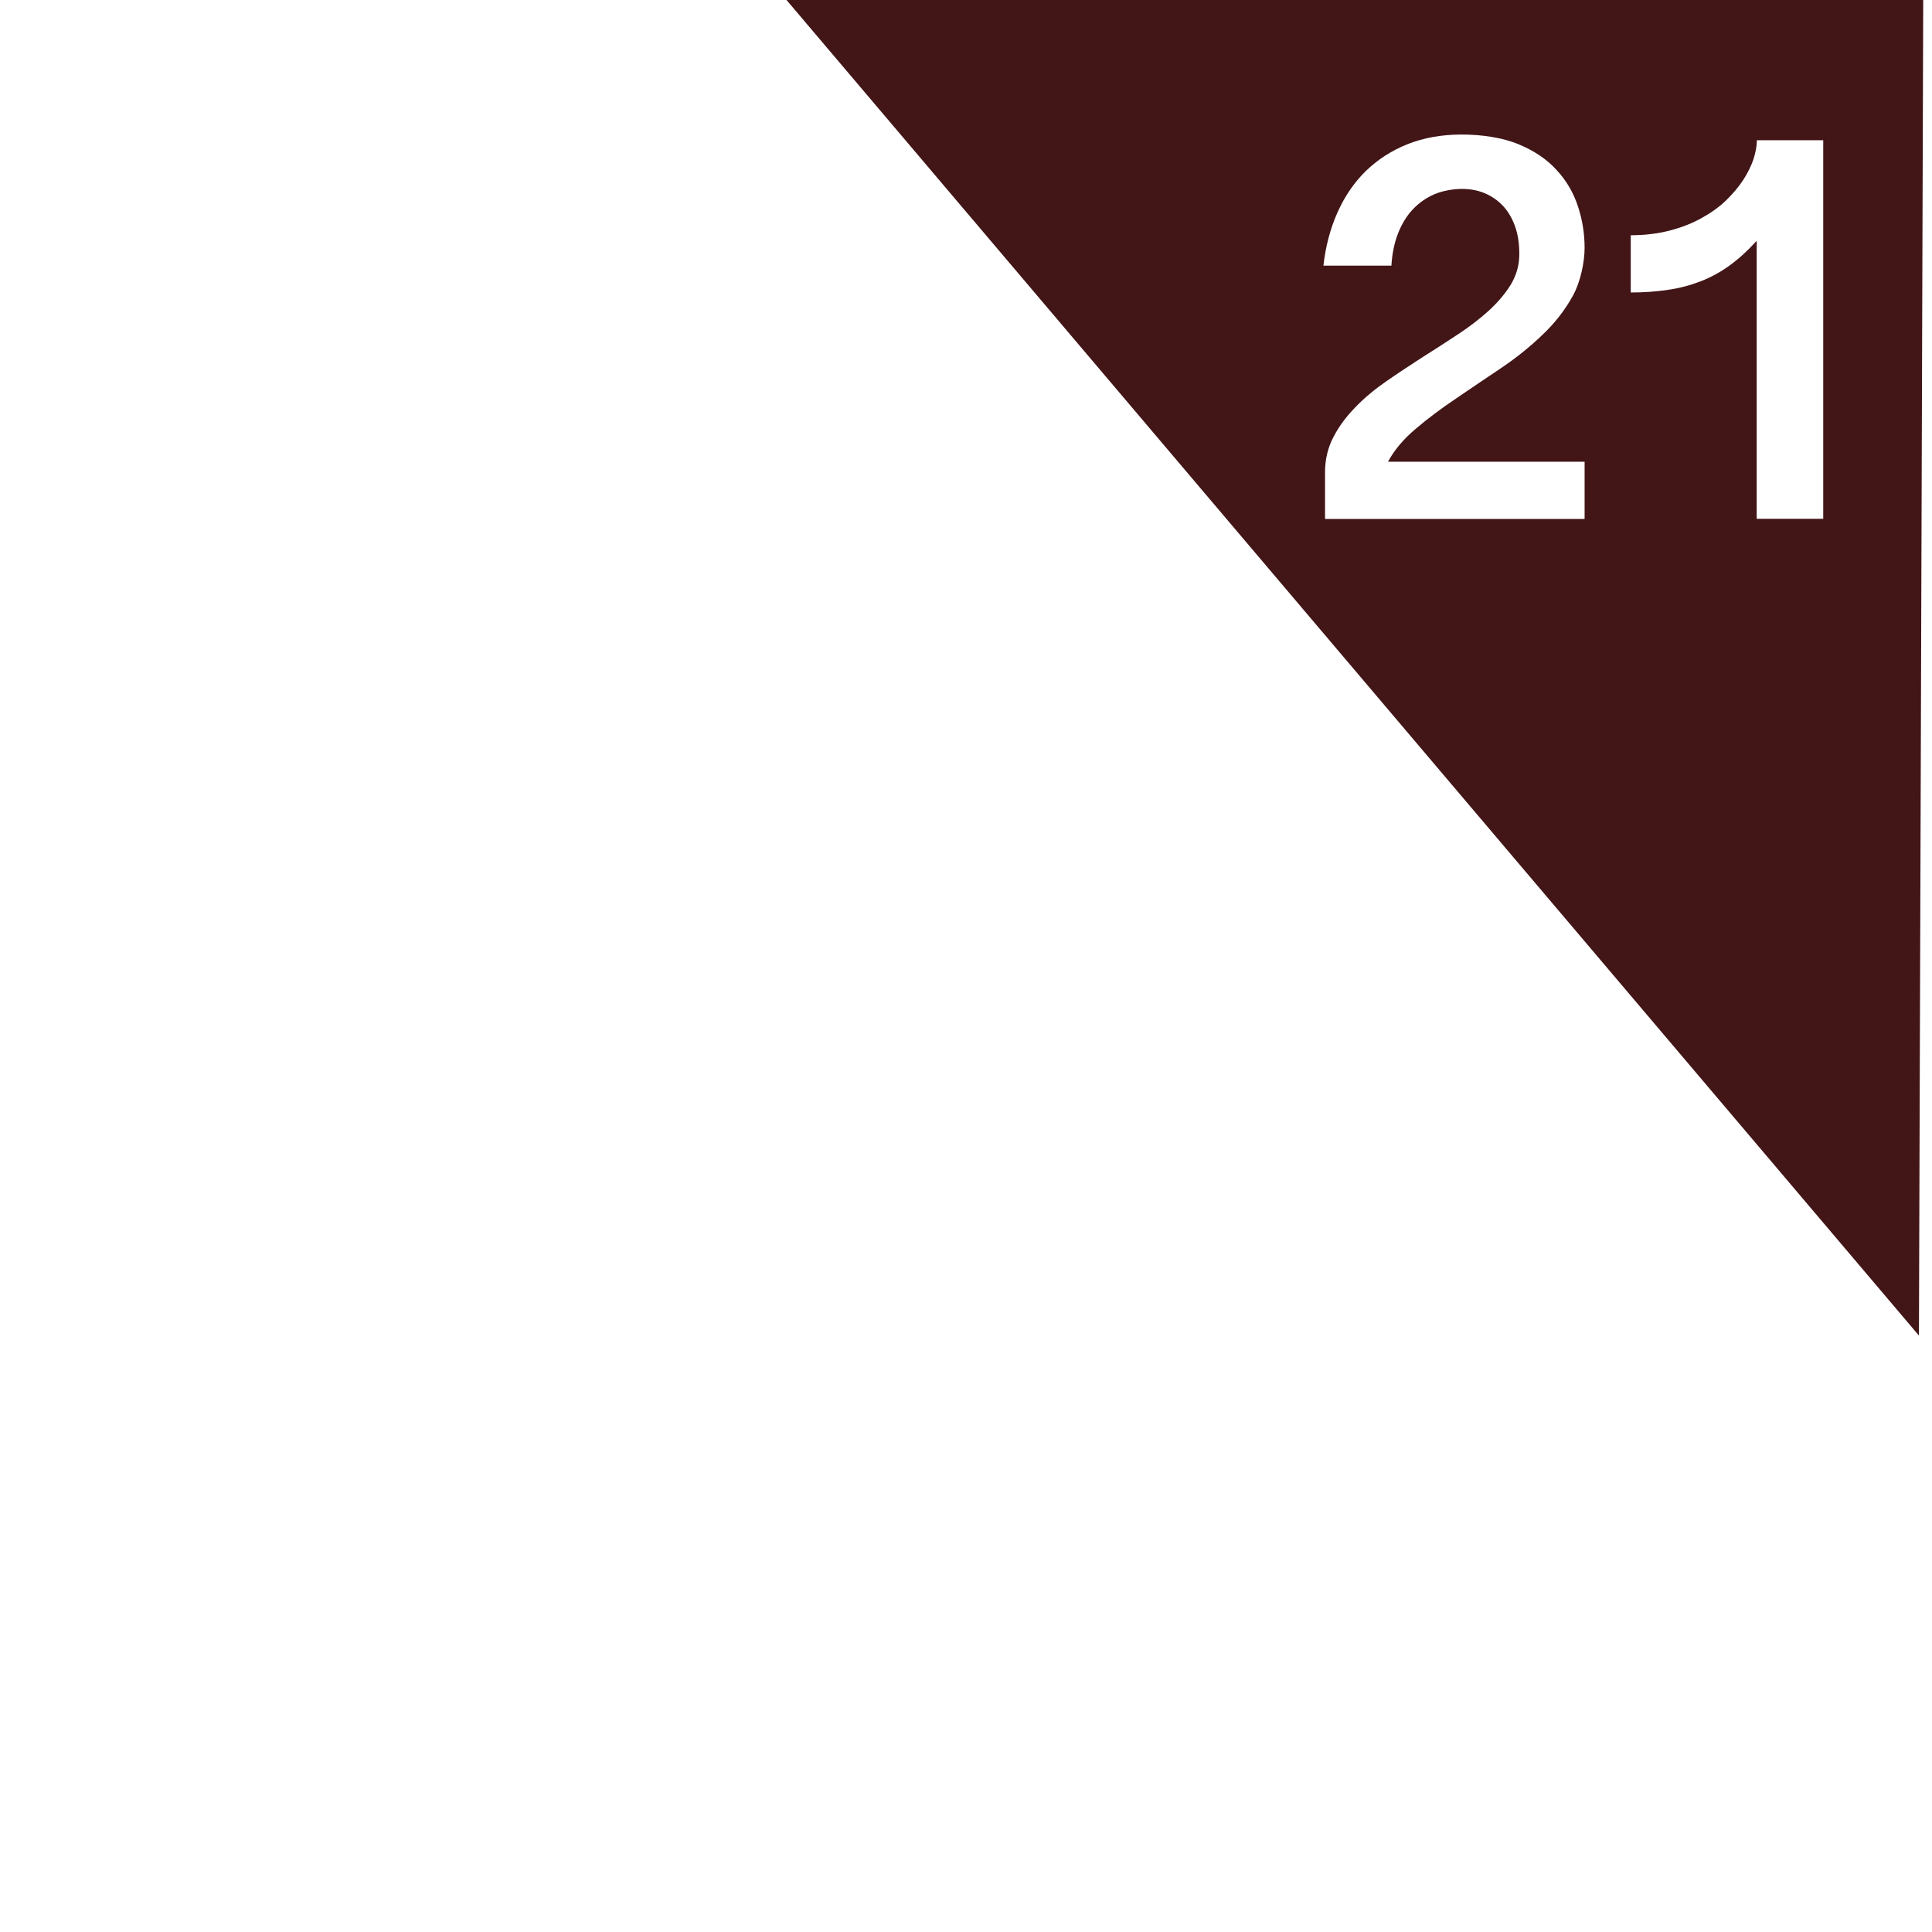 <?xml version="1.0" encoding="UTF-8"?>
<svg xmlns="http://www.w3.org/2000/svg" xmlns:xlink="http://www.w3.org/1999/xlink" viewBox="0 0 1080 1080">
  <defs>
    <style>
      .cls-1 {
        fill: #421517;
        filter: url(#drop-shadow-21);
      }

      .cls-1, .cls-2 {
        stroke-width: 0px;
      }

      .cls-2 {
        fill: #fff;
      }
    </style>
    <filter id="drop-shadow-21" filterUnits="userSpaceOnUse">
      <feOffset dx="-11" dy="3"/>
      <feGaussianBlur result="blur" stdDeviation="13"/>
      <feFlood flood-color="#000" flood-opacity=".7"/>
      <feComposite in2="blur" operator="in"/>
      <feComposite in="SourceGraphic"/>
    </filter>
  </defs>
  <g id="Flags">
    <polygon class="cls-1" points="1083.7 743.6 447.7 -6.5 1086.1 -4.8 1083.7 743.6"/>
  </g>
  <g id="Numbers">
    <g>
      <path class="cls-2" d="m739.8,148.5c1.2-10.7,3.8-20.6,7.8-29.6,4-9,9.2-16.7,15.8-23.2,6.6-6.4,14.4-11.5,23.4-15.1,9.1-3.6,19.2-5.4,30.4-5.4s23.1,1.8,31.8,5.5c8.7,3.6,15.8,8.4,21.2,14.4,5.5,5.9,9.4,12.7,11.9,20.3,2.5,7.6,3.7,15.3,3.7,23.1s-2.2,19-6.6,26.9c-4.4,8-10.1,15.3-17.1,21.9-7,6.7-14.7,12.9-23.2,18.6-8.5,5.7-16.8,11.3-25,16.9-8.2,5.5-15.7,11.1-22.5,16.9-6.8,5.7-12,11.9-15.5,18.4h109.9v32h-145.1v-26.1c0-7.2,1.6-13.8,4.7-19.7,3.1-6,7.2-11.5,12.3-16.7,5-5.2,10.8-10,17.3-14.5,6.5-4.5,13.2-8.9,20-13.3,6.8-4.3,13.5-8.6,20-12.9,6.5-4.3,12.3-8.7,17.3-13.3,5-4.6,9.1-9.4,12.3-14.6,3.1-5.2,4.7-10.8,4.7-16.9s-.8-11.3-2.5-15.9c-1.7-4.6-4-8.4-6.9-11.4-2.9-3-6.3-5.3-10.2-6.9s-8.1-2.3-12.6-2.3-10.7,1-15.3,3c-4.6,2-8.6,4.8-12,8.4-3.4,3.6-6.2,8.1-8.3,13.5-2.1,5.4-3.3,11.4-3.7,18h-37.9Z"/>
      <path class="cls-2" d="m982,290v-155.4c-4.9,5.4-9.9,10-15,13.7-5.1,3.7-10.5,6.7-16.2,8.9-5.7,2.2-11.8,3.9-18.3,4.8-6.5,1-13.4,1.5-20.9,1.5v-32c7.9,0,15.1-.9,21.7-2.6,6.6-1.7,12.5-4,17.7-6.9,5.3-2.9,9.8-6.1,13.7-9.8,3.8-3.7,7.1-7.5,9.7-11.5,2.6-4,4.5-7.9,5.8-11.7,1.2-3.8,1.9-7.4,1.9-10.6h37.1v211.6h-37.1Z"/>
    </g>
  </g>
</svg>